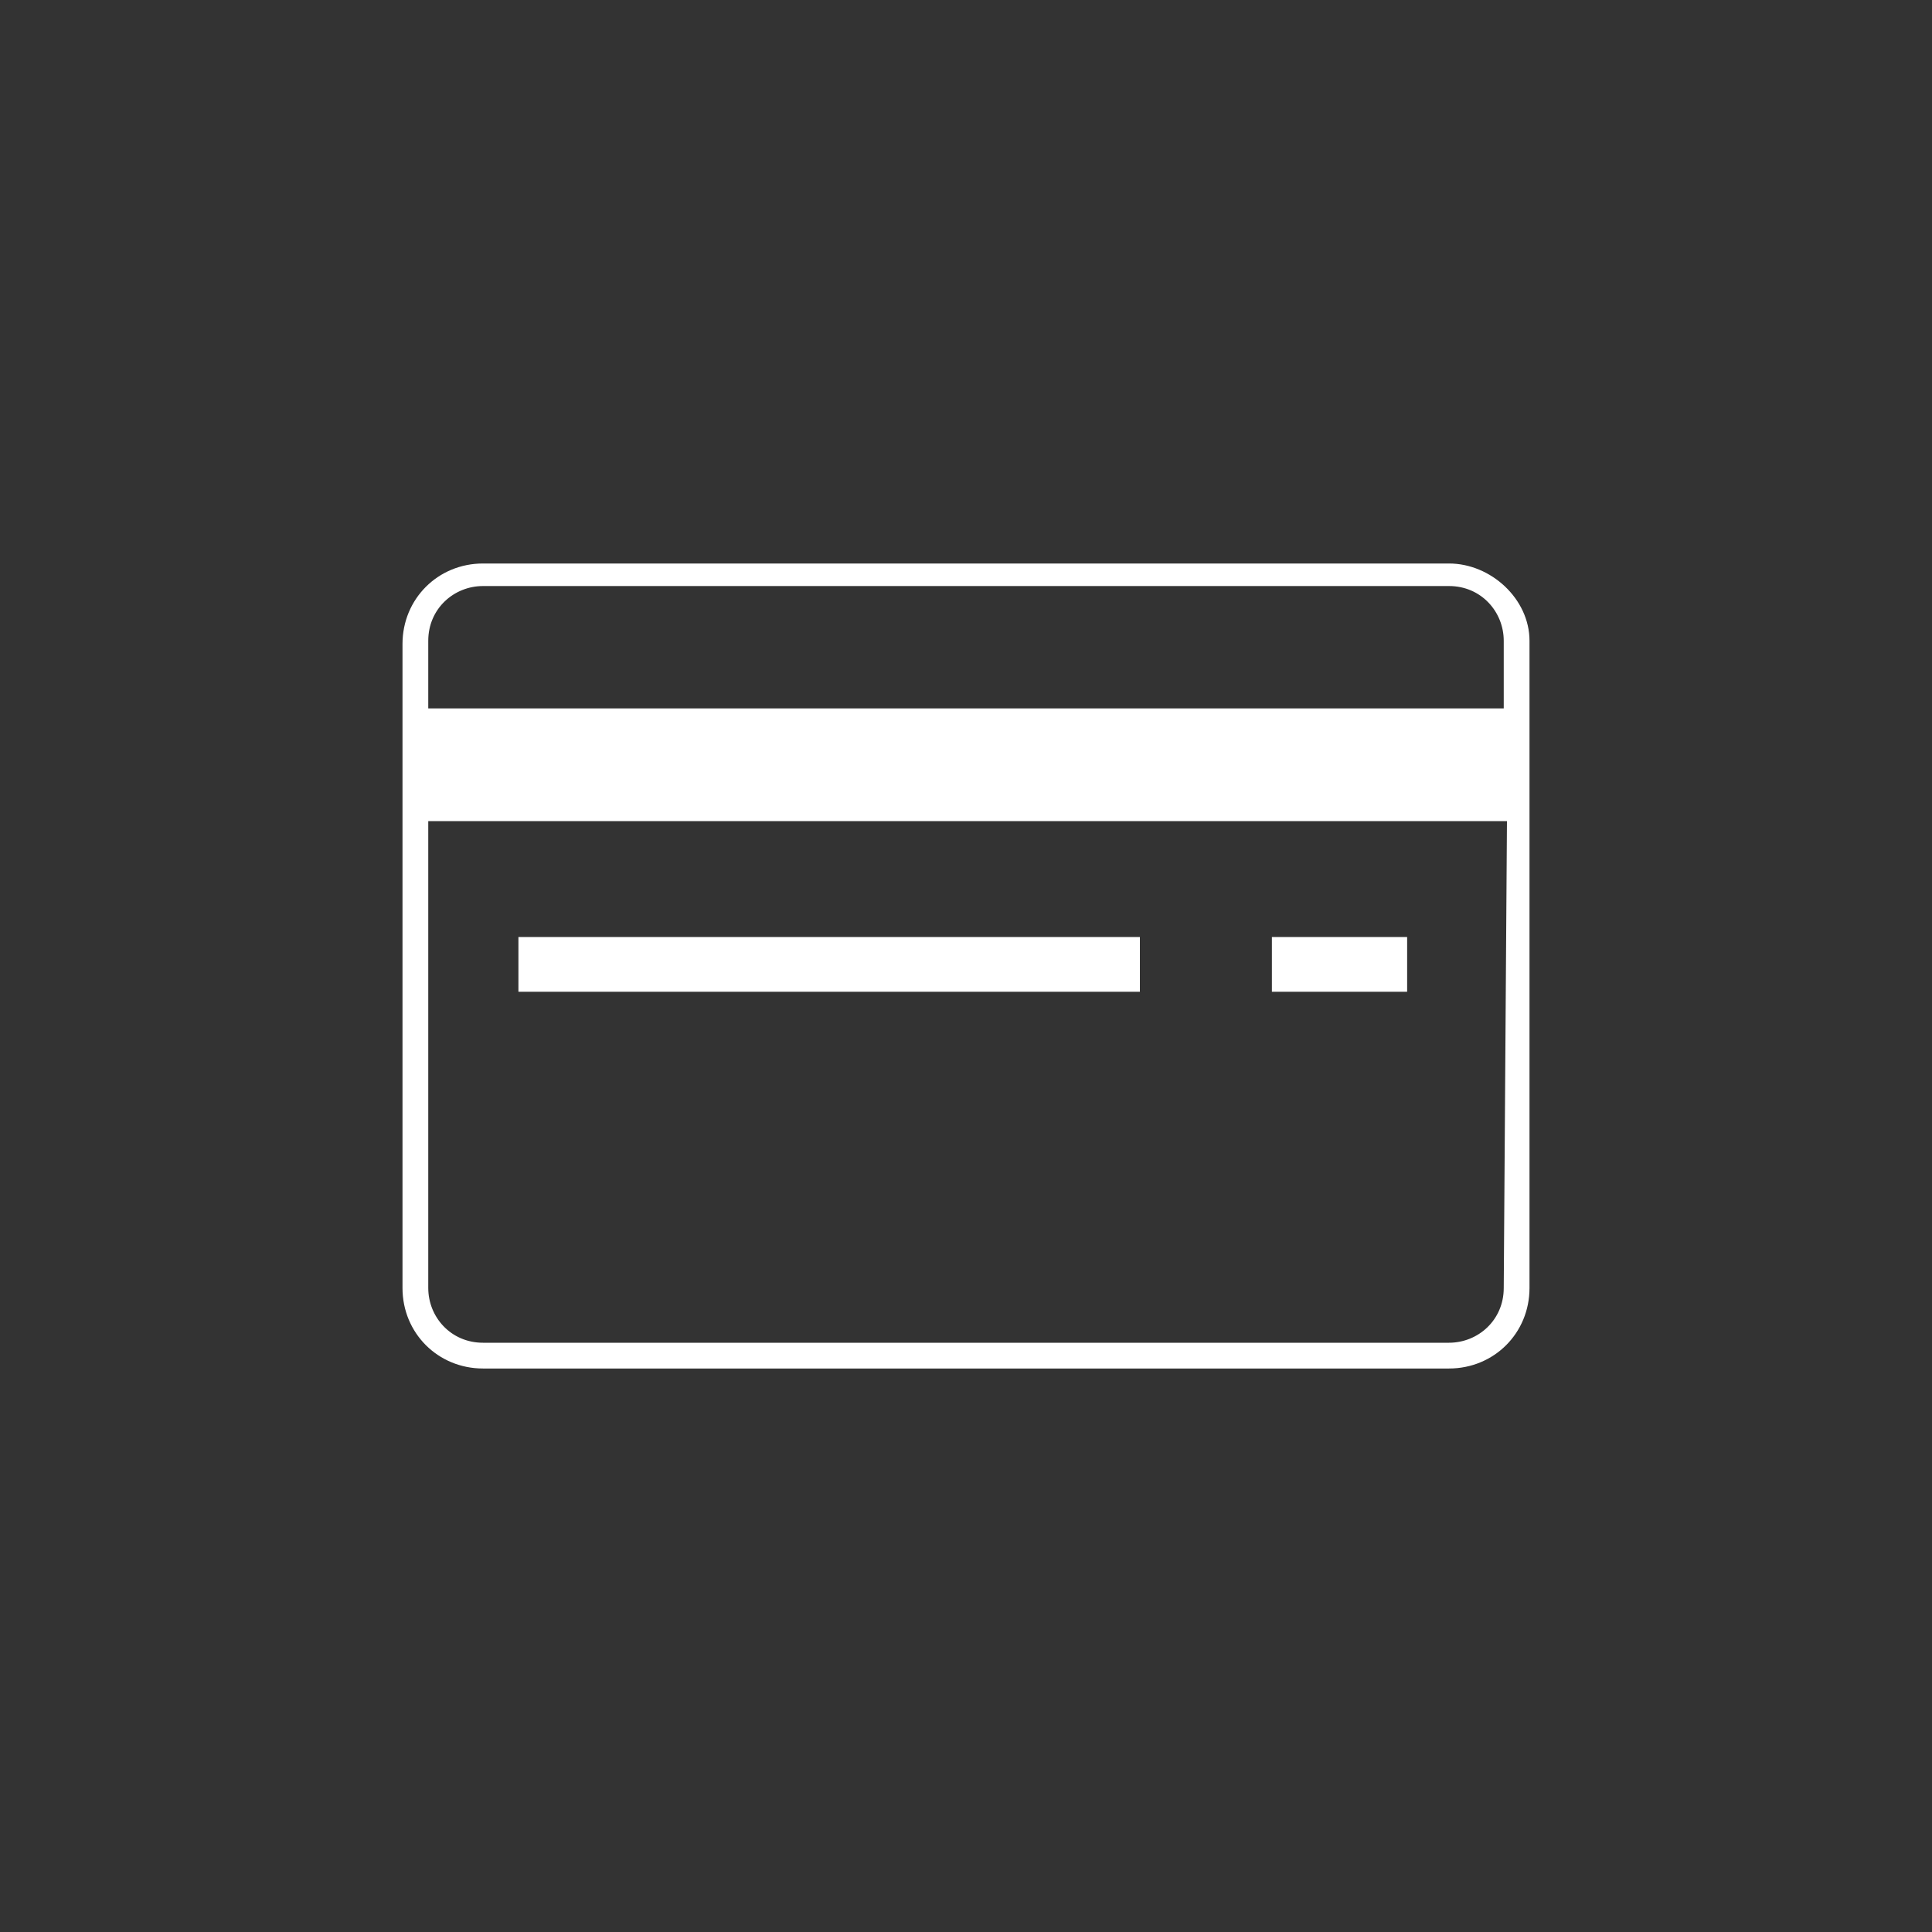 <?xml version="1.0" encoding="utf-8"?>
<!-- Generator: Adobe Illustrator 21.0.0, SVG Export Plug-In . SVG Version: 6.00 Build 0)  -->
<svg version="1.1" id="Calque_1" xmlns="http://www.w3.org/2000/svg" xmlns:xlink="http://www.w3.org/1999/xlink" x="0px" y="0px"
	 viewBox="0 0 60 60" style="enable-background:new 0 0 60 60;" xml:space="preserve">
<rect x="0" y="0" width="60" height="60" fill="#333333" stroke="none"/>
<style type="text/css">
	.st0{fill:#FFFFFF;}
</style>
<title>ICONES BAS</title>
<g>
	<path class="st0" d="M45,17.5H15c-1.4,0-2.5,1.1-2.5,2.5v20c0,1.4,1.1,2.5,2.5,2.5h30c1.4,0,2.5-1.1,2.5-2.5V19.9
		C47.5,18.6,46.3,17.5,45,17.5z M46.7,40c0,1-0.8,1.7-1.7,1.7H15c-1,0-1.7-0.8-1.7-1.7V25.5h33.5L46.7,40L46.7,40z M46.7,21.9V22
		H13.3v-2.1c0-1,0.8-1.7,1.7-1.7h30c1,0,1.7,0.8,1.7,1.7V21.9z"/>
	<rect x="16.1" y="29.1" class="st0" width="19.3" height="1.7"/>
	<rect x="39.5" y="29.1" class="st0" width="4.2" height="1.7"/>
</g>
</svg>
